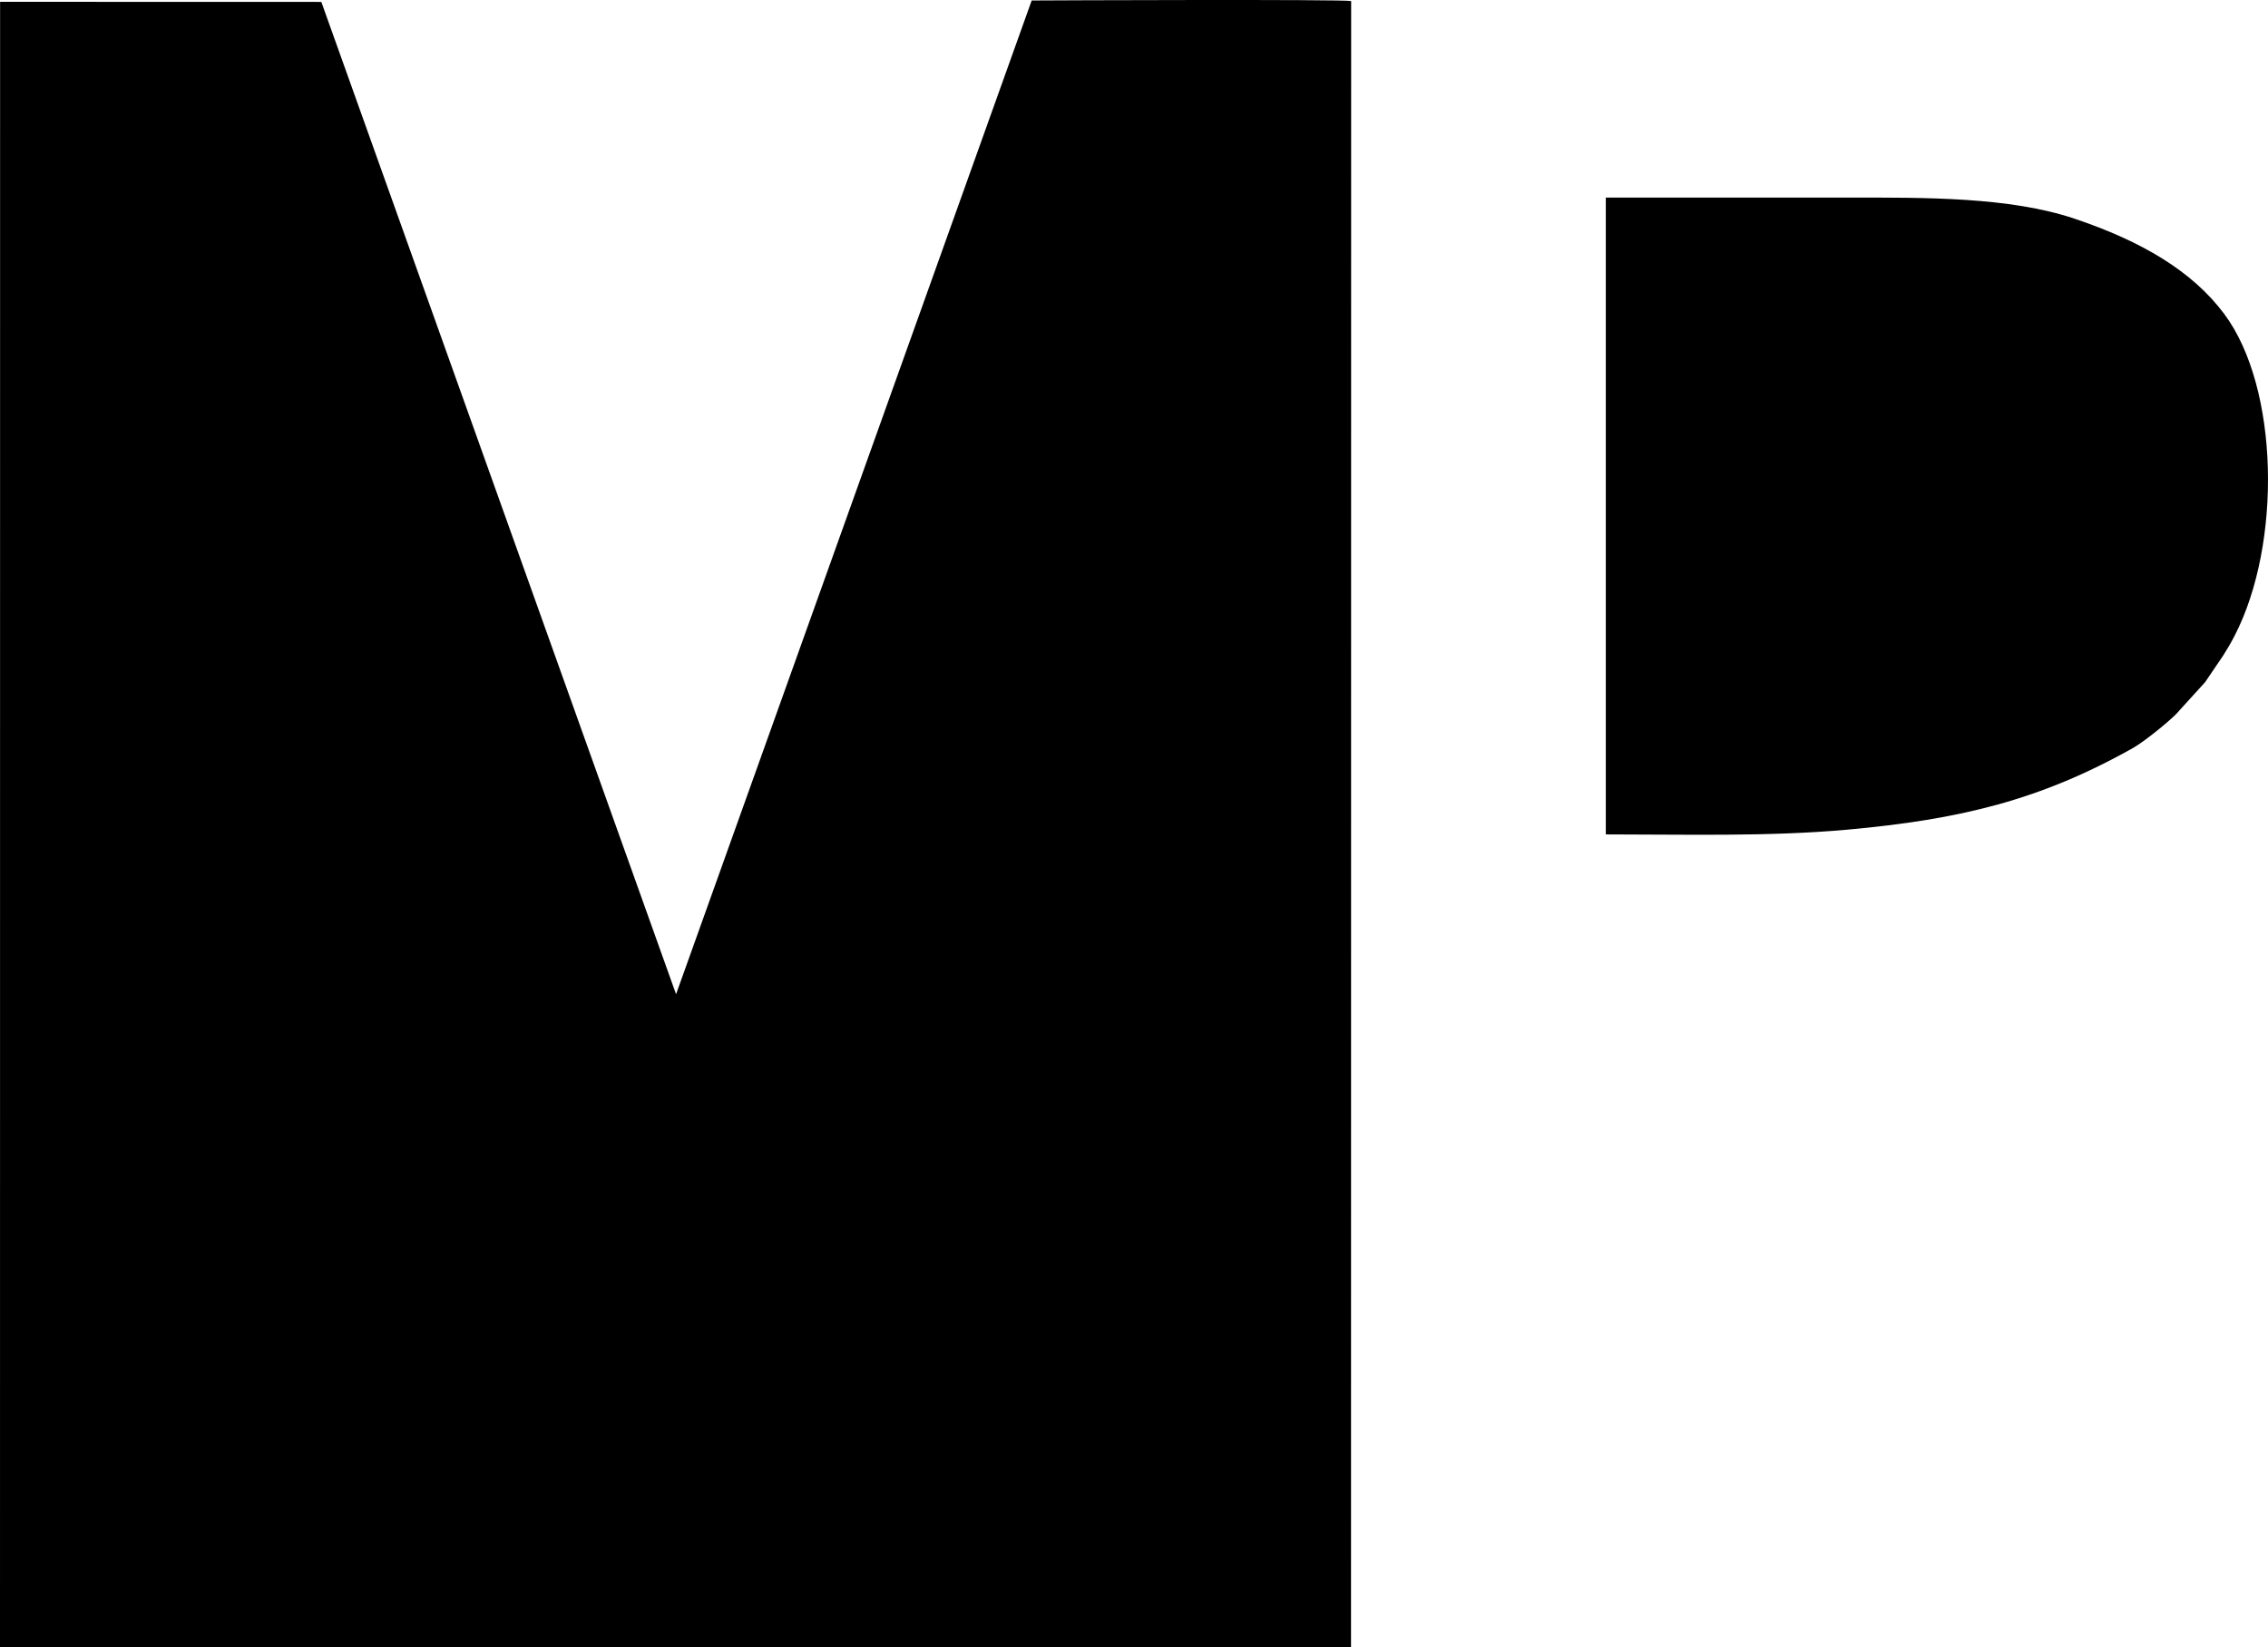 <?xml version="1.0" encoding="UTF-8"?>
<!DOCTYPE svg PUBLIC "-//W3C//DTD SVG 1.1//EN" "http://www.w3.org/Graphics/SVG/1.1/DTD/svg11.dtd">
<!-- Creator: CorelDRAW X6 -->
<svg xmlns="http://www.w3.org/2000/svg" xml:space="preserve" width="512px" height="372px" version="1.1" shape-rendering="geometricPrecision" text-rendering="geometricPrecision" image-rendering="optimizeQuality" fill-rule="evenodd" clip-rule="evenodd"
viewBox="0 0 51200 37200"
 xmlns:xlink="http://www.w3.org/1999/xlink">
 <g id="Vrstva_x0020_1">
  <rect fill="none" width="51200" height="37200"/>
  <g id="_643106816">
   <path fill="black" d="M30499 37200l3 -37176c-152,-43 -6897,-16 -7212,-13l-8028 22440 -8008 -22408 -7252 -2 -2 37151 30499 8z"/>
   <path fill="black" d="M36251 18842c1790,0 3689,53 5453,-107 2528,-229 4342,-661 6441,-1840 252,-141 783,-572 978,-767l657 -723 411 -606c101,-163 169,-274 257,-446 1067,-2070 1008,-5597 -237,-7265 -719,-964 -1862,-1640 -3376,-2149 -1481,-498 -3413,-477 -5056,-477 -1842,0 -3685,0 -5528,0l0 14380z"/>
  </g>
 </g>
</svg>
